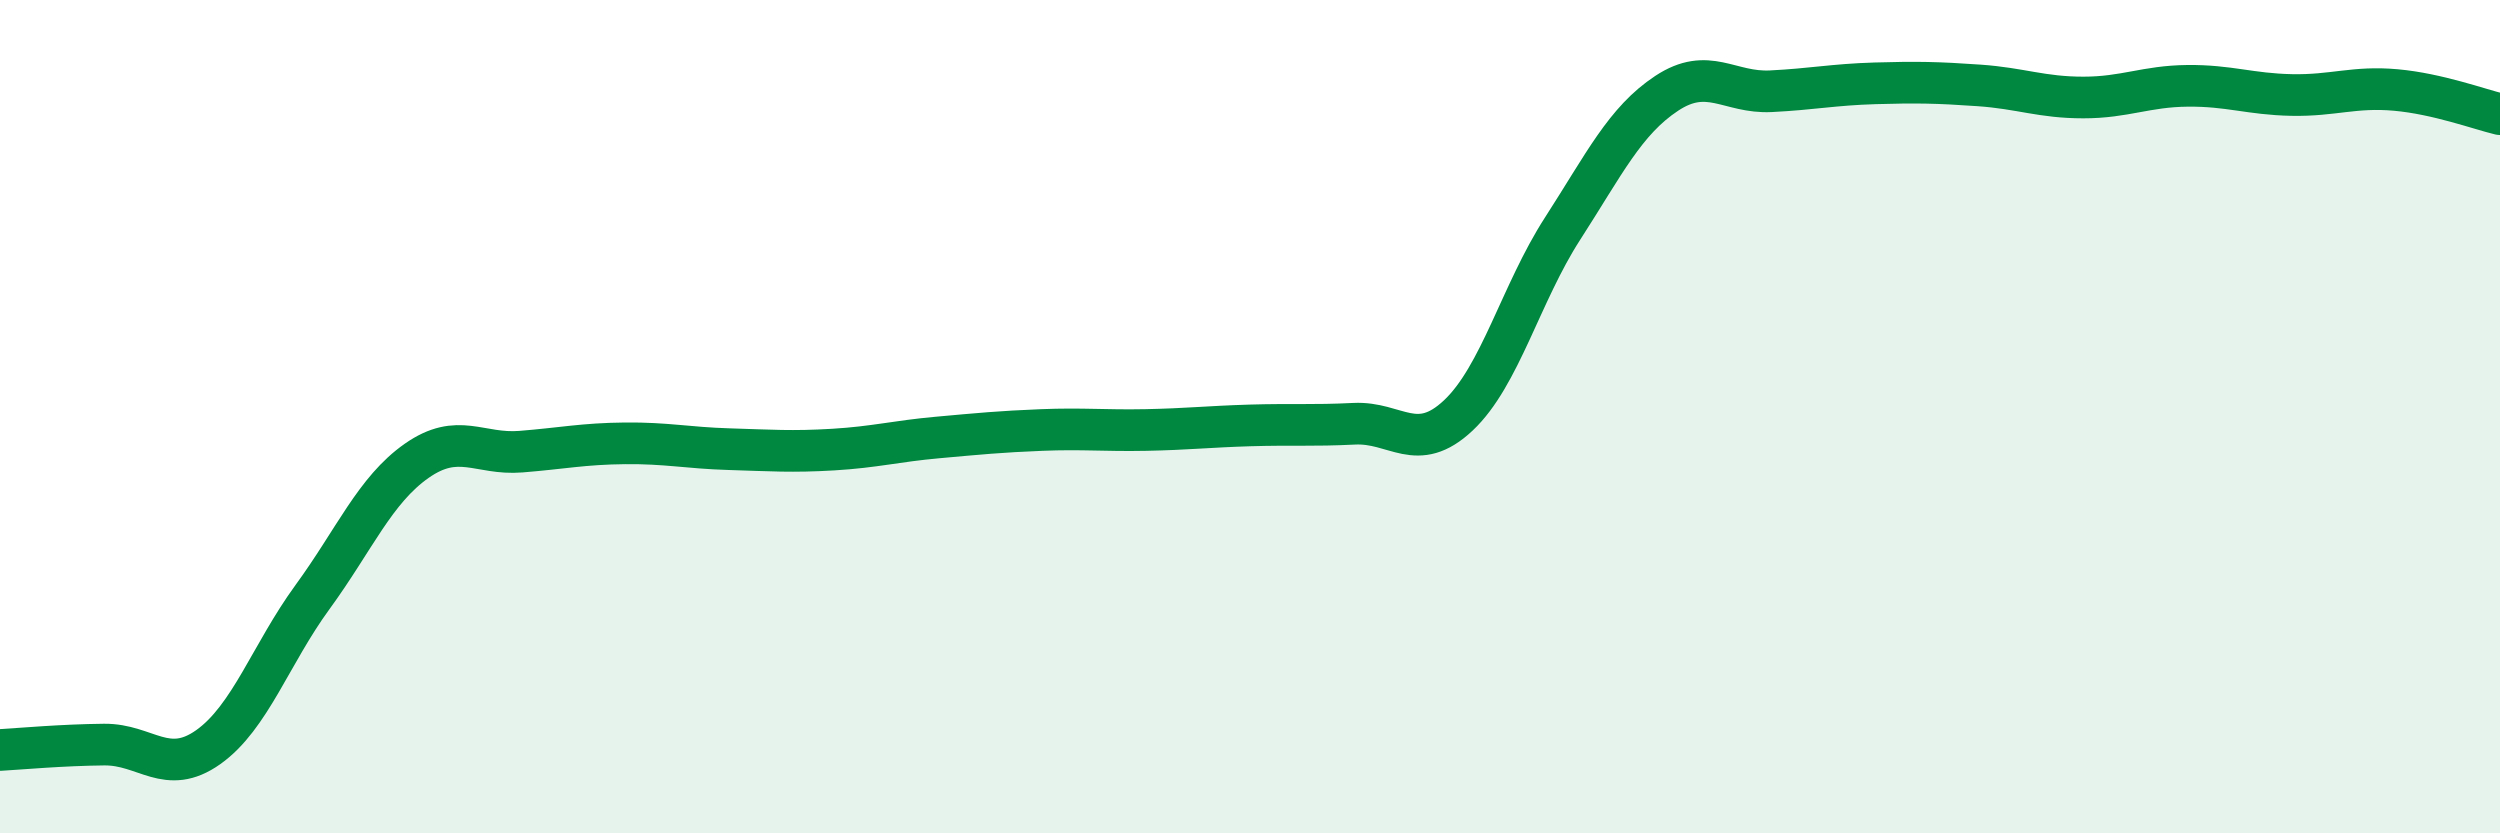 
    <svg width="60" height="20" viewBox="0 0 60 20" xmlns="http://www.w3.org/2000/svg">
      <path
        d="M 0,18 C 0.5,17.97 1.5,17.88 2.5,17.87 C 3.5,17.86 4,18.64 5,17.93 C 6,17.22 6.5,15.7 7.5,14.33 C 8.5,12.96 9,11.76 10,11.06 C 11,10.36 11.5,10.92 12.5,10.84 C 13.5,10.76 14,10.65 15,10.64 C 16,10.63 16.5,10.75 17.5,10.78 C 18.5,10.81 19,10.85 20,10.79 C 21,10.73 21.5,10.59 22.5,10.5 C 23.5,10.41 24,10.36 25,10.32 C 26,10.28 26.5,10.34 27.5,10.32 C 28.5,10.3 29,10.24 30,10.21 C 31,10.18 31.5,10.22 32.5,10.17 C 33.5,10.12 34,10.91 35,9.97 C 36,9.03 36.5,7.04 37.5,5.49 C 38.5,3.94 39,2.9 40,2.24 C 41,1.58 41.5,2.24 42.5,2.19 C 43.5,2.14 44,2.03 45,2 C 46,1.97 46.5,1.98 47.5,2.05 C 48.5,2.12 49,2.34 50,2.34 C 51,2.34 51.5,2.07 52.5,2.06 C 53.5,2.05 54,2.26 55,2.28 C 56,2.3 56.5,2.07 57.5,2.16 C 58.5,2.25 59.5,2.62 60,2.74L60 20L0 20Z"
        fill="#008740"
        opacity="0.1"
        stroke-linecap="round"
        stroke-linejoin="round"
      />
      <path
        d="M 0,18 C 0.5,17.97 1.5,17.88 2.5,17.87 C 3.5,17.86 4,18.64 5,17.93 C 6,17.22 6.5,15.7 7.5,14.33 C 8.5,12.96 9,11.76 10,11.06 C 11,10.36 11.5,10.92 12.5,10.84 C 13.5,10.76 14,10.65 15,10.64 C 16,10.63 16.5,10.75 17.5,10.78 C 18.5,10.81 19,10.85 20,10.79 C 21,10.73 21.5,10.59 22.5,10.5 C 23.5,10.41 24,10.36 25,10.32 C 26,10.28 26.5,10.34 27.5,10.32 C 28.5,10.3 29,10.24 30,10.21 C 31,10.18 31.5,10.22 32.5,10.17 C 33.5,10.12 34,10.91 35,9.97 C 36,9.03 36.5,7.04 37.5,5.49 C 38.5,3.94 39,2.9 40,2.24 C 41,1.58 41.5,2.24 42.5,2.19 C 43.5,2.14 44,2.03 45,2 C 46,1.97 46.5,1.98 47.5,2.05 C 48.5,2.12 49,2.34 50,2.34 C 51,2.34 51.5,2.07 52.5,2.06 C 53.5,2.05 54,2.26 55,2.28 C 56,2.3 56.5,2.07 57.5,2.16 C 58.5,2.25 59.5,2.62 60,2.74"
        stroke="#008740"
        stroke-width="1"
        fill="none"
        stroke-linecap="round"
        stroke-linejoin="round"
      />
    </svg>
  